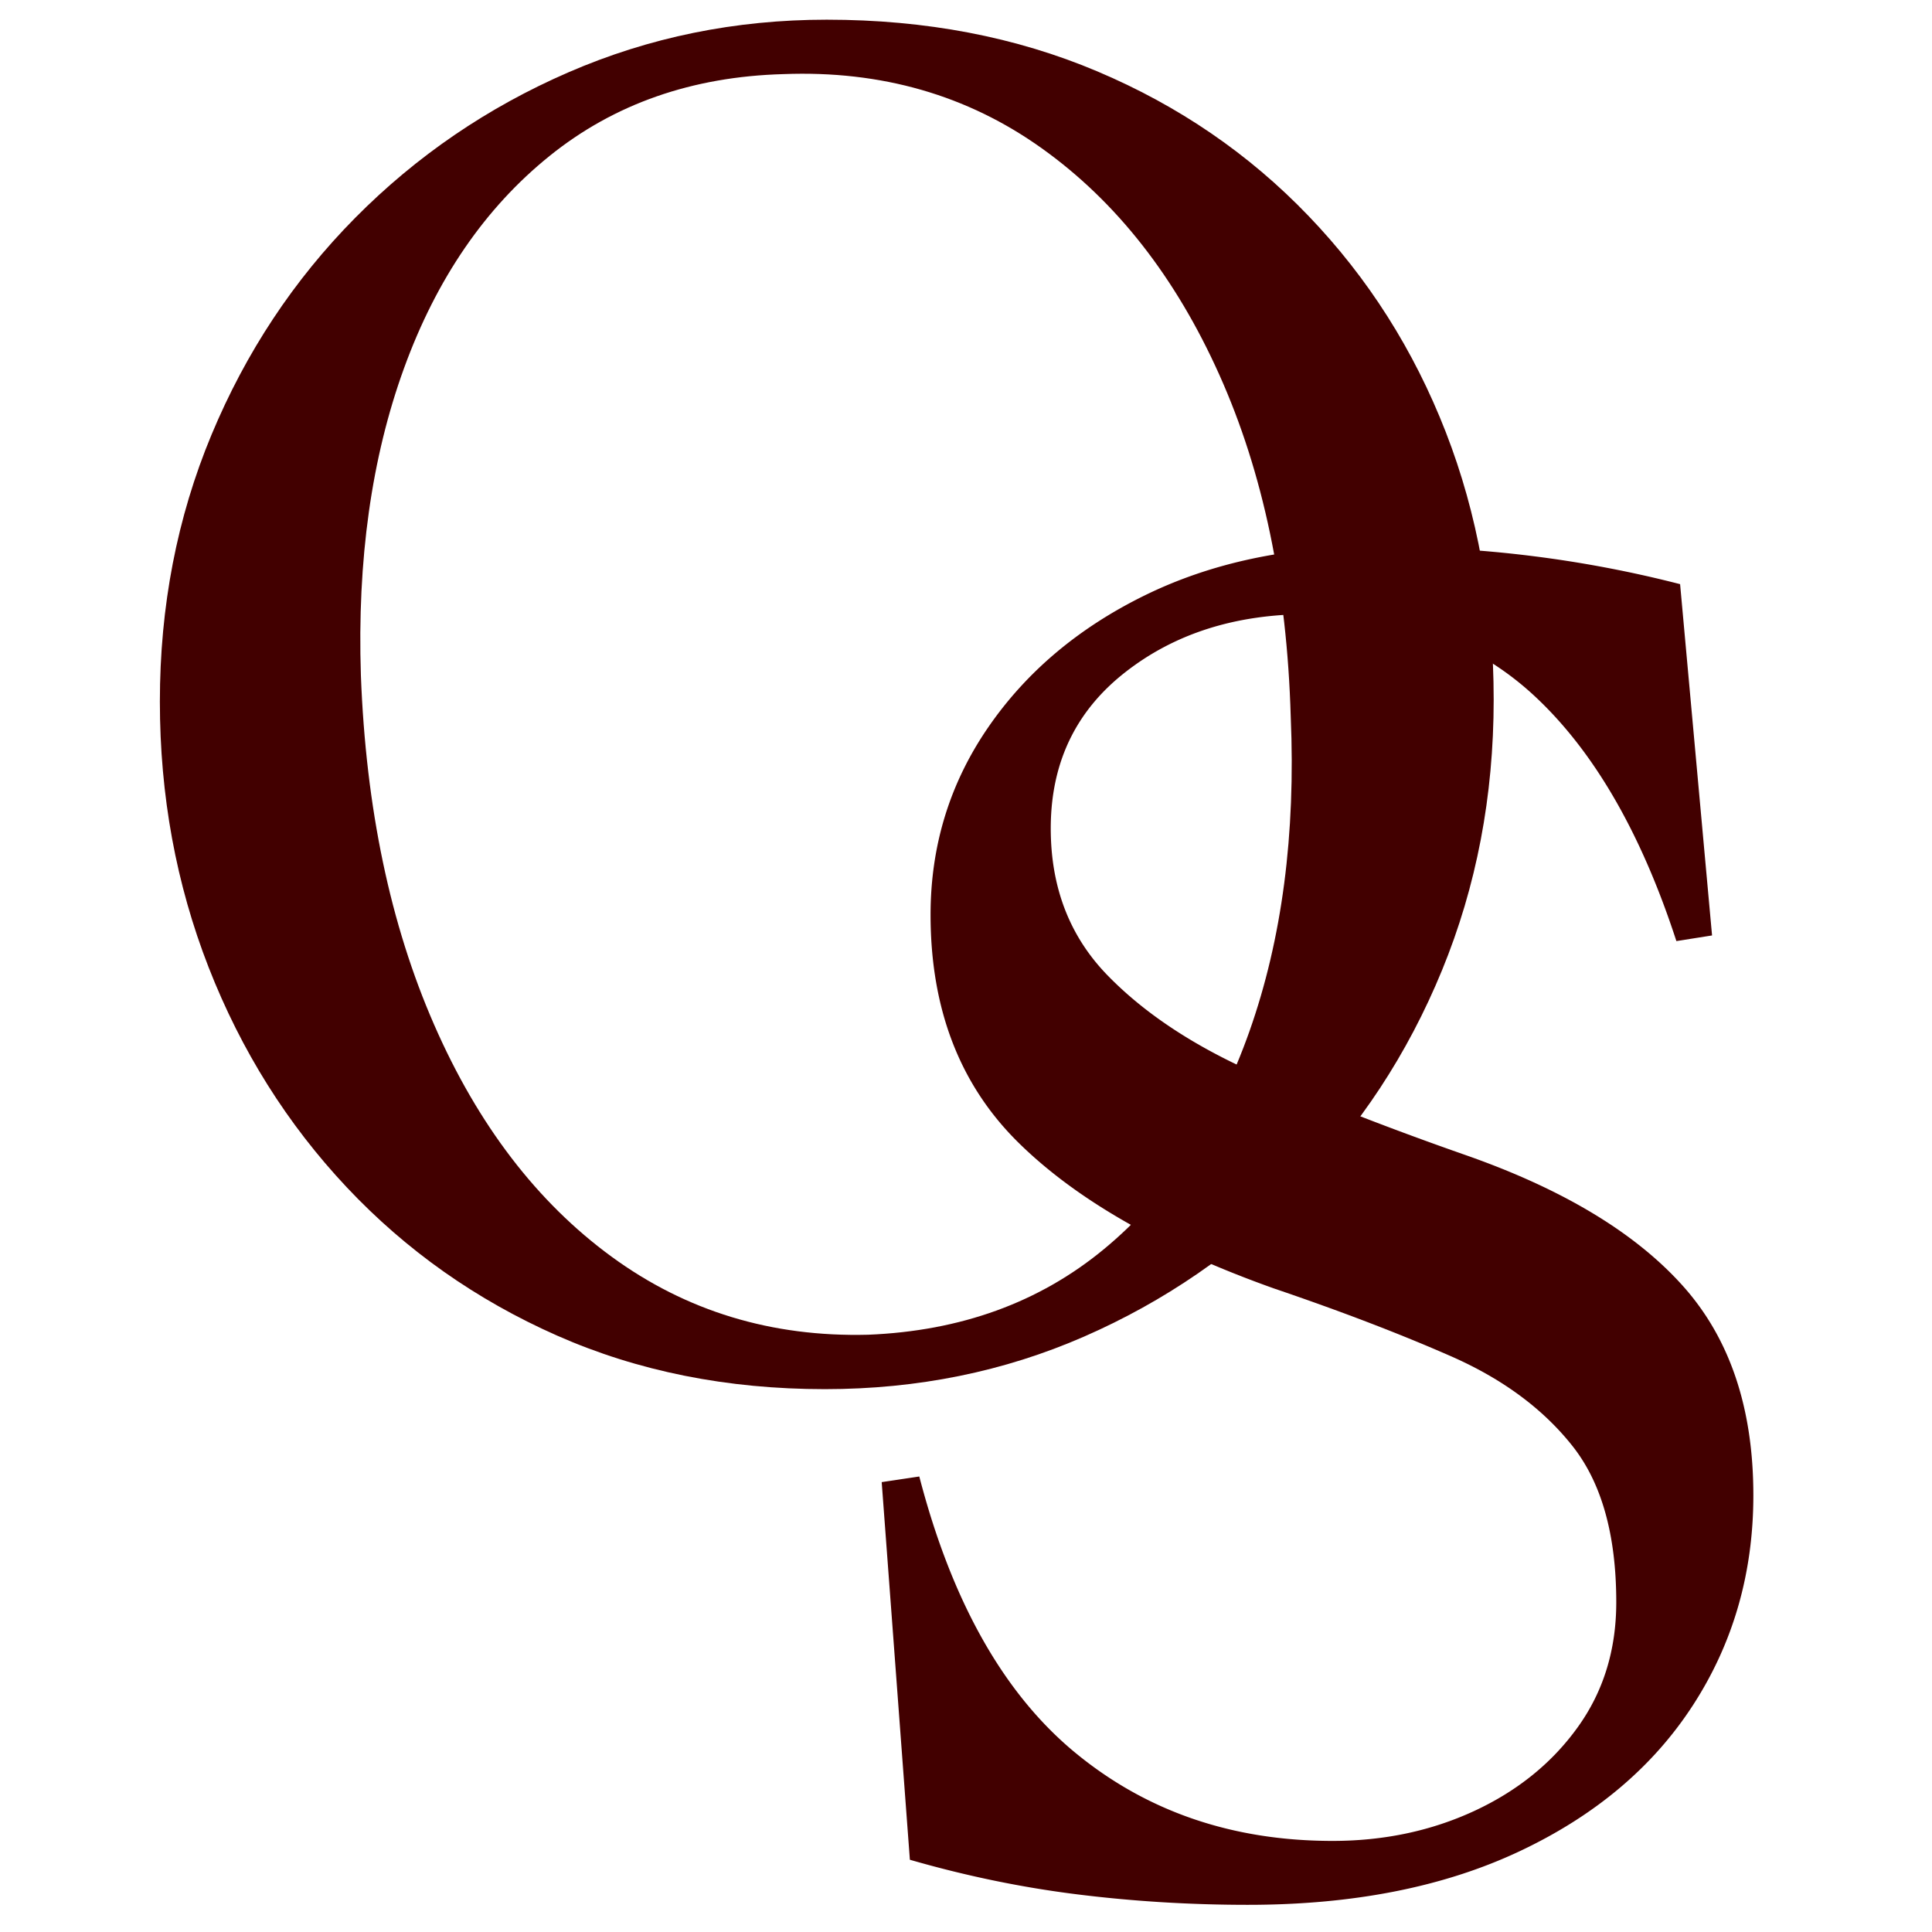 <?xml version="1.0" encoding="UTF-8"?>
<svg data-bbox="31.031 3.822 309.294 365.904" height="500" viewBox="0 0 375 375" width="500" xmlns="http://www.w3.org/2000/svg" data-type="color">
    <g>
        <defs>
            <clipPath id="4c4904e2-780c-4408-833d-b171552f3516">
                <path d="M340 0v375H0V0z"/>
            </clipPath>
        </defs>
        <g clip-path="url(#4c4904e2-780c-4408-833d-b171552f3516)" transform="translate(14)">
            <path d="M146.11 269.633c-18.962 0-36.282-3.465-51.97-10.39q-23.518-10.388-40.843-28.797Q35.98 212.024 26.5 187.774q-9.469-24.248-9.469-51.594c0-18.477 3.336-35.738 10.016-51.781q10.03-24.061 27.89-42.11Q72.81 24.245 96.328 14.04q23.53-10.218 50.14-10.218 28.811 0 52.516 10.03Q222.686 23.872 240 41.93q17.326 18.048 26.625 41.938c6.195 15.917 9.297 33.234 9.297 51.953 0 18.718-3.344 36.226-10.031 52.515q-10.031 24.422-28.079 42.656-18.046 18.236-41.39 28.438-23.331 10.201-50.313 10.203m8.39-10.562q26.966-1.09 45.75-16.594 18.78-15.497 28.266-42.297 9.48-26.812 8.015-61.078-1.096-37.92-13.86-66.36-12.75-28.45-34.452-43.953-21.69-15.497-50.14-14.406-26.613.736-45.392 15.875-18.783 15.129-28.263 41.203-9.47 26.063-8.375 59.61 1.452 38.66 14.219 67.828 12.761 29.174 34.453 45.031 21.703 15.861 49.781 15.14m0 0" fill="#420000" data-color="1"/>
            <path d="M228.247 369.726q-16.783 0-33.016-2.015c-10.812-1.336-21.687-3.578-32.625-6.735l-5.469-73.296 7.297-1.094q9.481 36.469 30.266 53.61 20.779 17.125 49.953 17.124 14.953.001 27.531-5.828 12.576-5.841 20.047-16.234 7.484-10.388 7.485-24.25 0-19.687-8.579-30.438-8.563-10.765-23.515-17.328t-34.266-13.125q-32.83-11.67-49.781-28.437c-11.305-11.188-16.953-25.895-16.953-44.125q0-20.047 11.11-36.266 11.121-16.231 30.452-25.719c12.883-6.32 27.711-9.484 44.485-9.484 10.695 0 20.906.61 30.625 1.828a229 229 0 0 1 28.812 5.469l6.203 68.187-6.922 1.094q-10.219-31.358-27.359-47.406-17.127-16.046-44.11-16.047-21.158.002-35.562 11.312-14.407 11.298-14.406 30.266 0 17.128 10.938 28.437 10.949 11.3 29.359 19.329c12.281 5.343 25.71 10.57 40.297 15.671q28.077 9.845 41.922 25.172 13.858 15.316 13.859 40.828 0 22.613-11.672 40.672-11.659 18.048-33.719 28.438-22.065 10.39-52.687 10.39m0 0" fill="#420000" data-color="1"/>
        </g>
    </g>
</svg>
